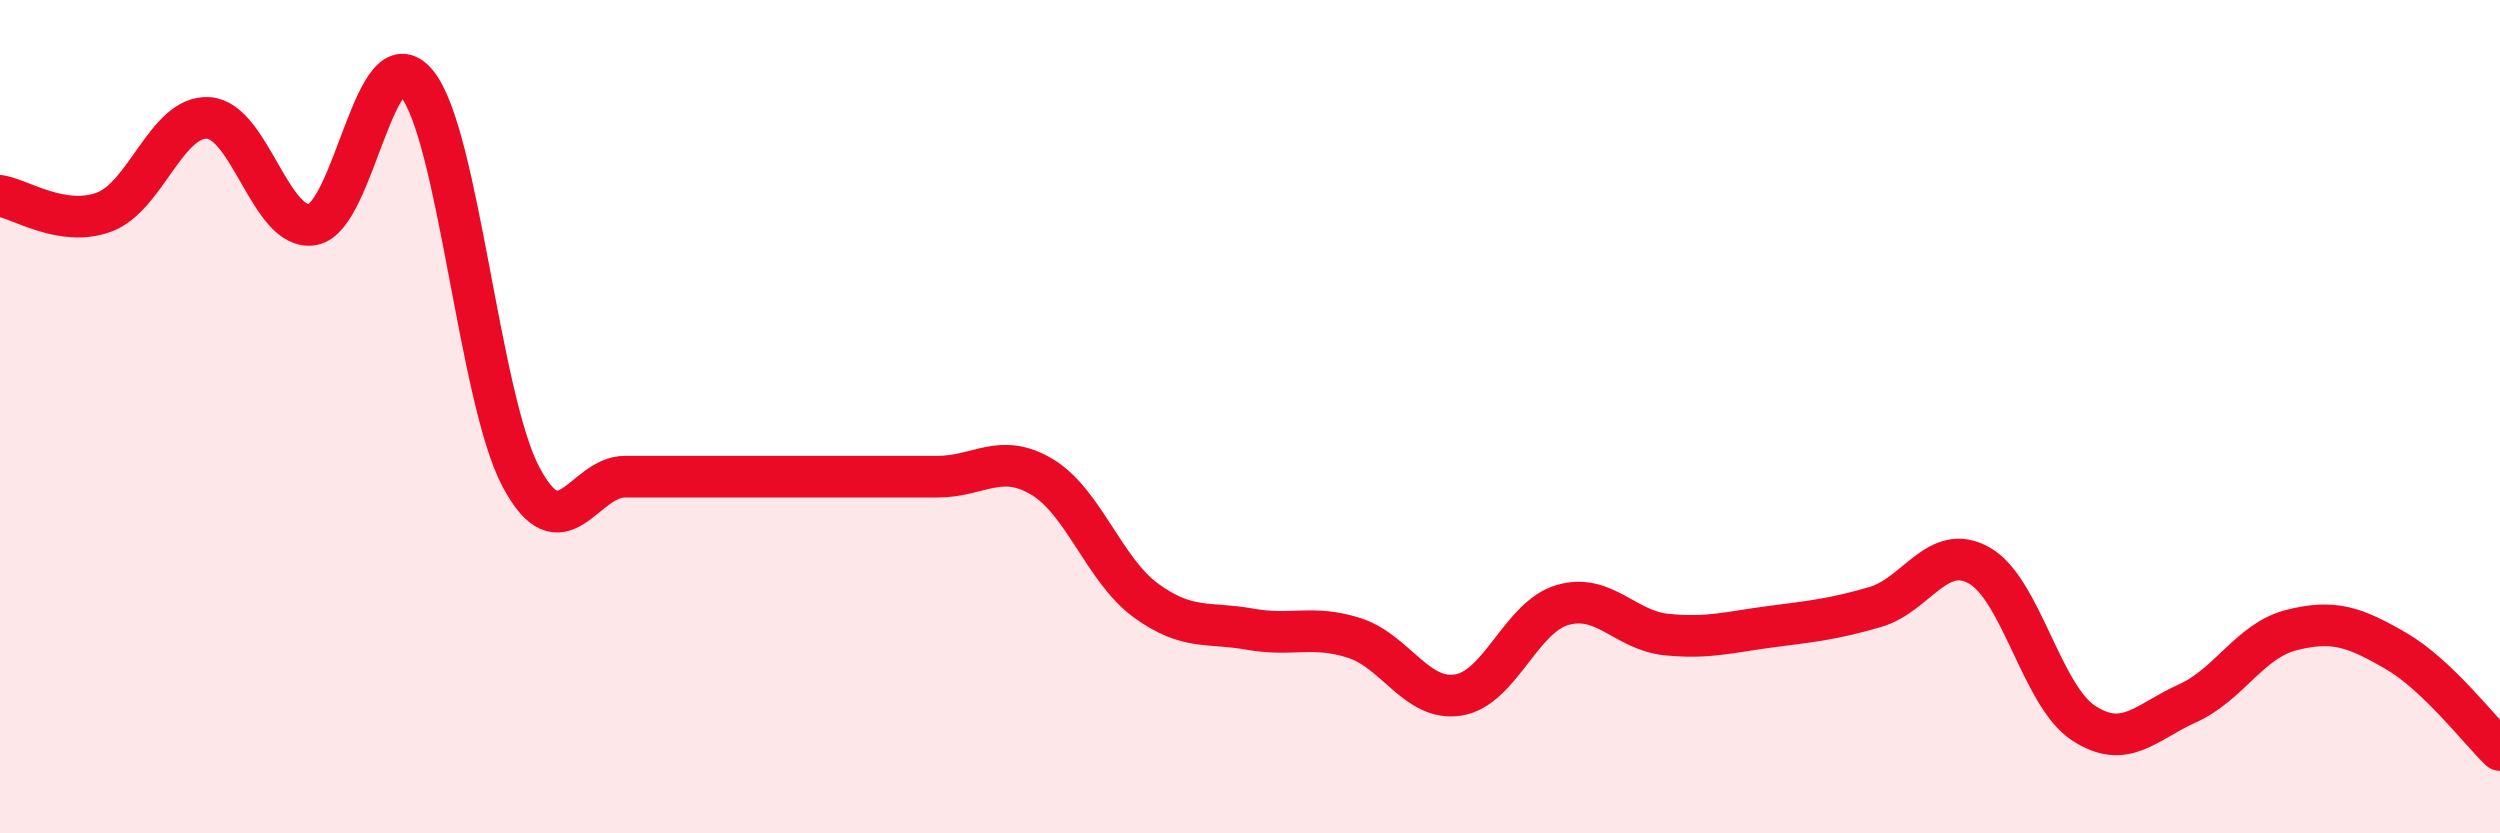 
    <svg width="60" height="20" viewBox="0 0 60 20" xmlns="http://www.w3.org/2000/svg">
      <path
        d="M 0,4.7 C 0.5,4.78 1.5,5.46 2.5,5.09 C 3.5,4.72 4,2.77 5,2.83 C 6,2.89 6.5,5.56 7.5,5.39 C 8.5,5.22 9,0.79 10,2 C 11,3.21 11.5,9.55 12.5,11.44 C 13.5,13.33 14,11.44 15,11.44 C 16,11.44 16.5,11.44 17.5,11.44 C 18.5,11.44 19,11.44 20,11.44 C 21,11.44 21.5,11.44 22.5,11.44 C 23.5,11.44 24,10.85 25,11.44 C 26,12.03 26.5,13.68 27.5,14.41 C 28.5,15.14 29,14.92 30,15.1 C 31,15.28 31.5,14.99 32.5,15.31 C 33.5,15.63 34,16.84 35,16.68 C 36,16.52 36.5,14.81 37.5,14.52 C 38.5,14.23 39,15.13 40,15.23 C 41,15.33 41.5,15.17 42.5,15.04 C 43.5,14.91 44,14.86 45,14.57 C 46,14.28 46.5,13.01 47.5,13.57 C 48.5,14.13 49,16.69 50,17.35 C 51,18.01 51.5,17.33 52.5,16.88 C 53.5,16.43 54,15.37 55,15.12 C 56,14.87 56.5,15.04 57.5,15.62 C 58.5,16.2 59.5,17.52 60,18L60 20L0 20Z"
        fill="#EB0A25"
        opacity="0.1"
        stroke-linecap="round"
        stroke-linejoin="round"
      />
      <path
        d="M 0,4.7 C 0.5,4.78 1.5,5.46 2.5,5.09 C 3.5,4.72 4,2.77 5,2.83 C 6,2.89 6.5,5.56 7.5,5.39 C 8.5,5.22 9,0.79 10,2 C 11,3.21 11.5,9.55 12.5,11.44 C 13.5,13.33 14,11.44 15,11.44 C 16,11.44 16.5,11.44 17.5,11.44 C 18.5,11.44 19,11.44 20,11.44 C 21,11.44 21.5,11.44 22.5,11.44 C 23.5,11.44 24,10.85 25,11.44 C 26,12.03 26.5,13.68 27.5,14.41 C 28.5,15.14 29,14.92 30,15.1 C 31,15.28 31.5,14.99 32.5,15.31 C 33.5,15.63 34,16.84 35,16.68 C 36,16.52 36.5,14.81 37.5,14.52 C 38.5,14.23 39,15.13 40,15.23 C 41,15.33 41.5,15.17 42.5,15.04 C 43.5,14.91 44,14.86 45,14.57 C 46,14.28 46.5,13.01 47.5,13.57 C 48.5,14.13 49,16.69 50,17.35 C 51,18.01 51.5,17.33 52.5,16.88 C 53.5,16.43 54,15.37 55,15.12 C 56,14.87 56.5,15.04 57.5,15.62 C 58.5,16.2 59.5,17.52 60,18"
        stroke="#EB0A25"
        stroke-width="1"
        fill="none"
        stroke-linecap="round"
        stroke-linejoin="round"
      />
    </svg>
  